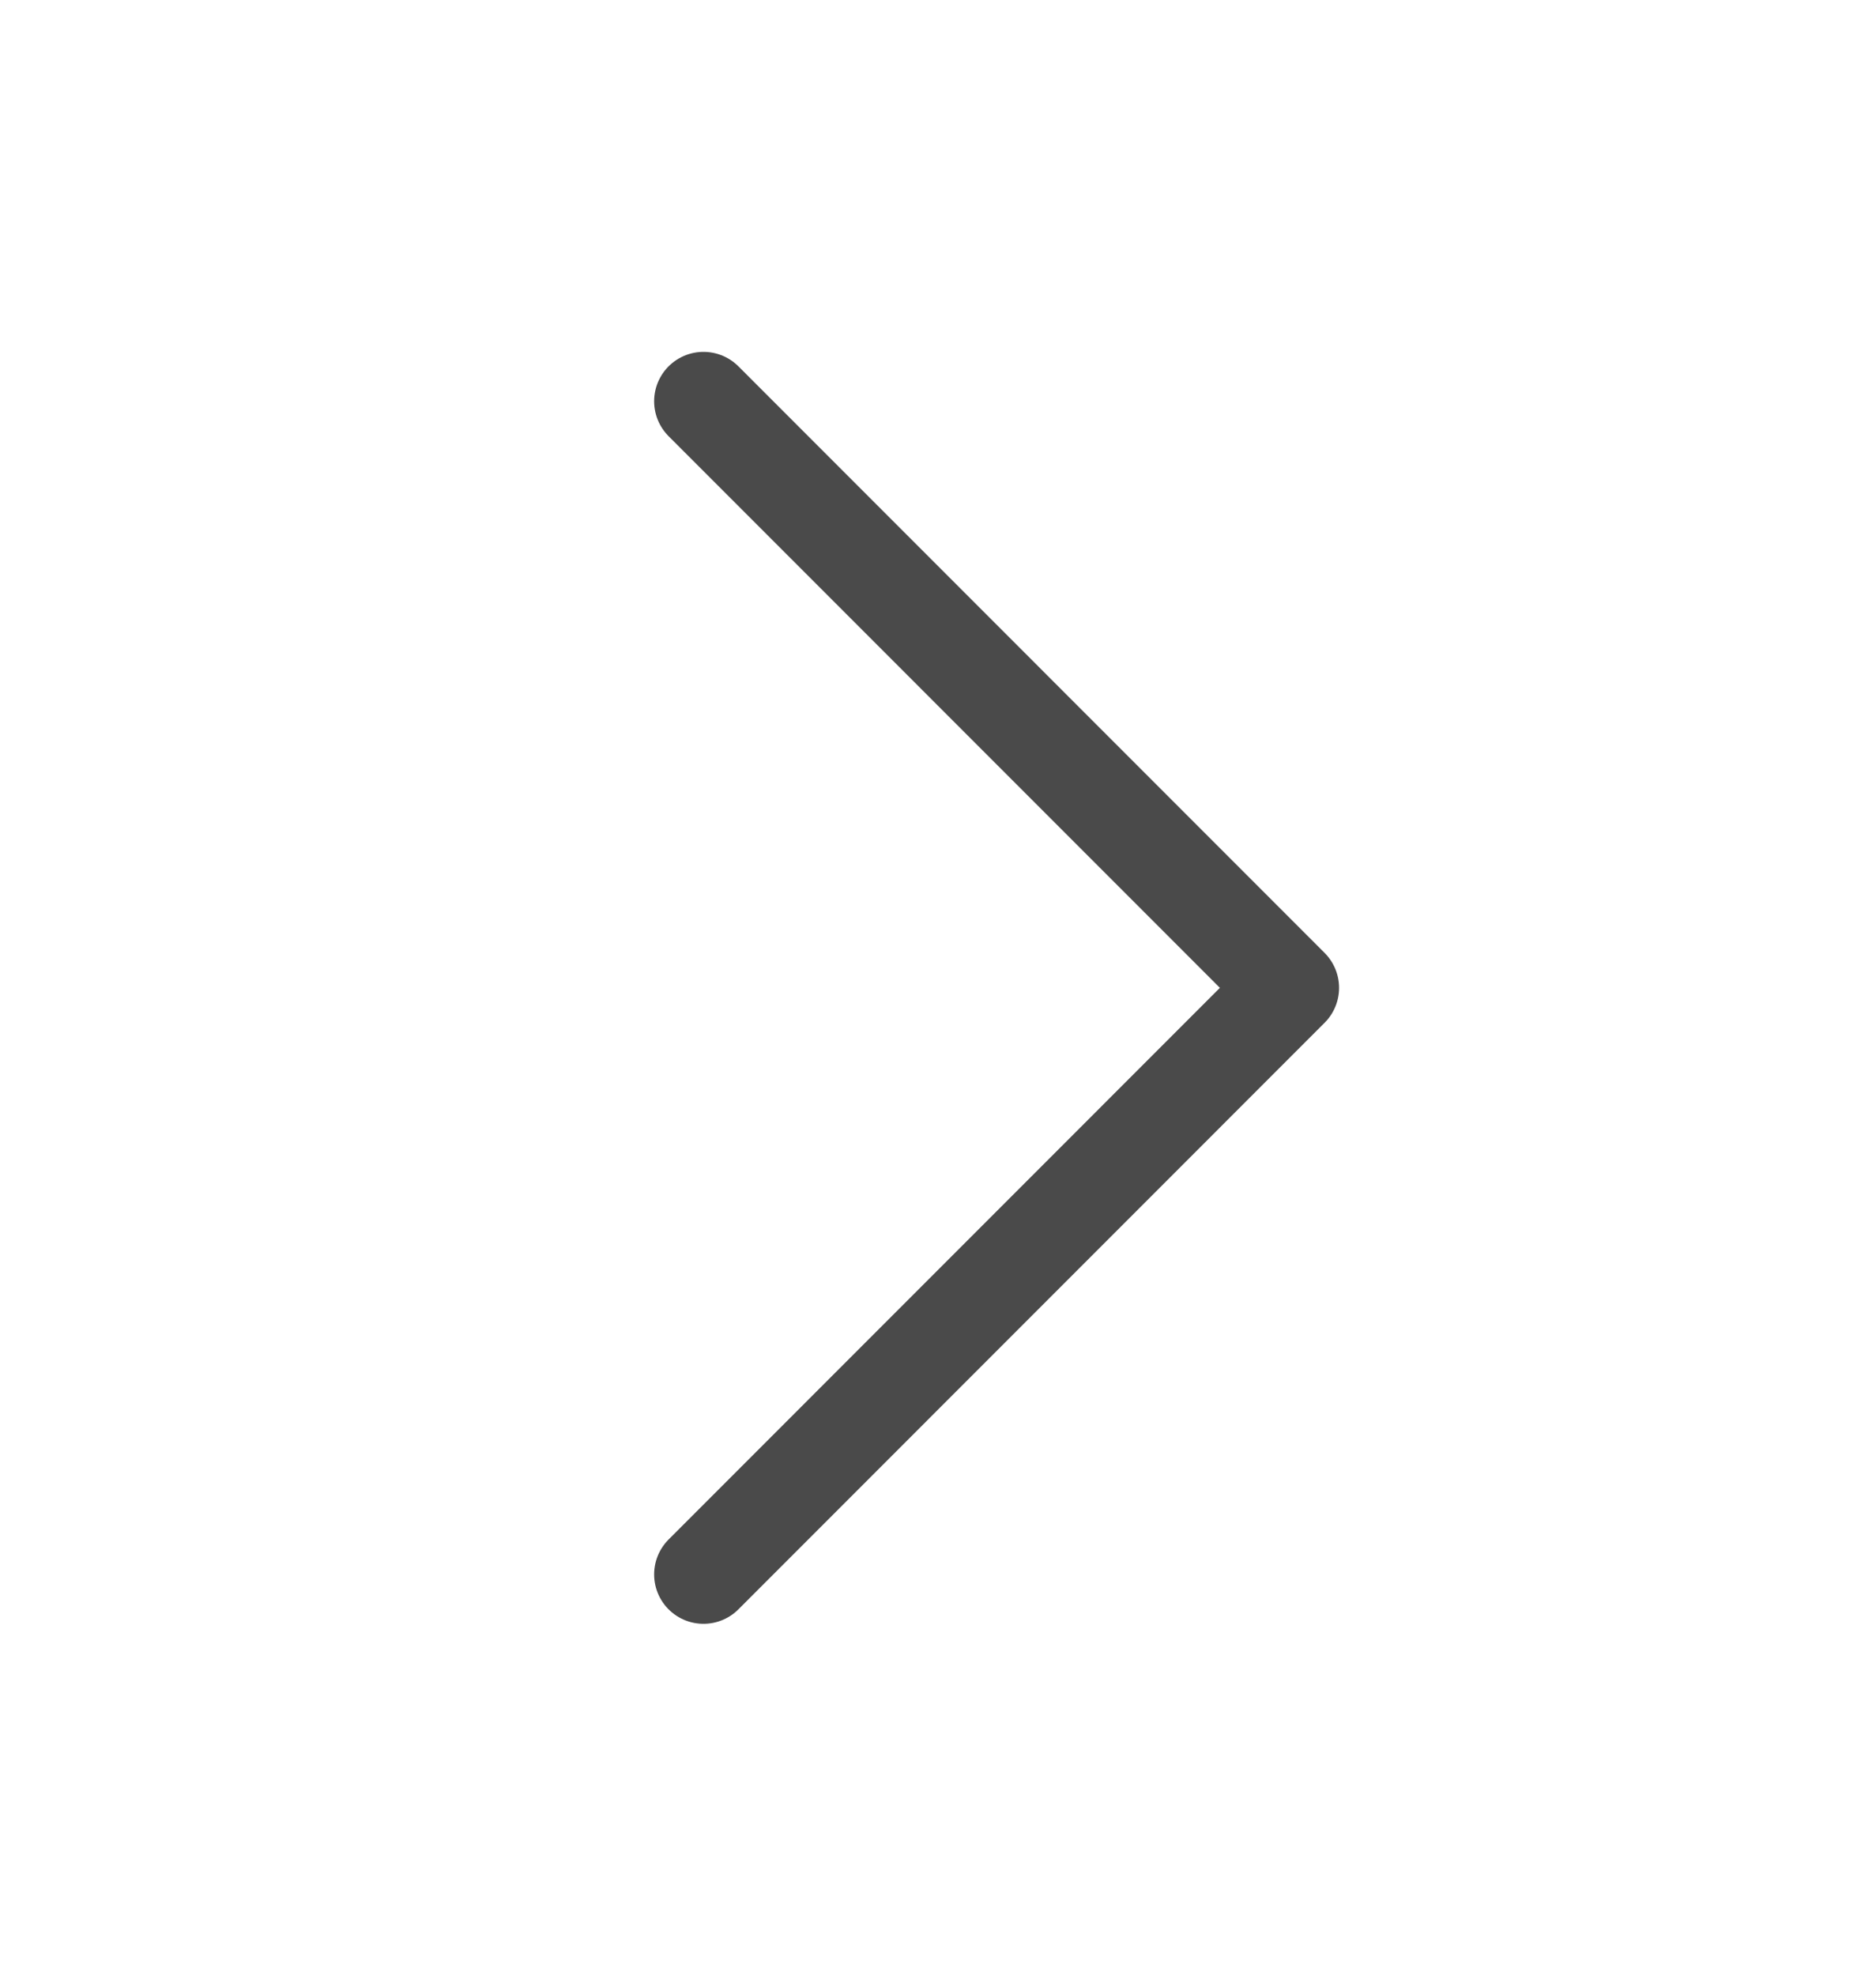 <svg width="19" height="20" viewBox="0 0 19 20" fill="none" xmlns="http://www.w3.org/2000/svg">
<g id="CaretRight" clip-path="url(#clip0_2981_11168)">
<path id="Vector" d="M7.125 4.062L13.062 10L7.125 15.938" stroke="#4A4A4A" stroke-linecap="round" stroke-linejoin="round"/>
</g>
<defs>
<clipPath id="clip0_2981_11168">
<rect width="19" height="19" fill="white" transform="translate(0 0.5)"/>
</clipPath>
</defs>
</svg>
